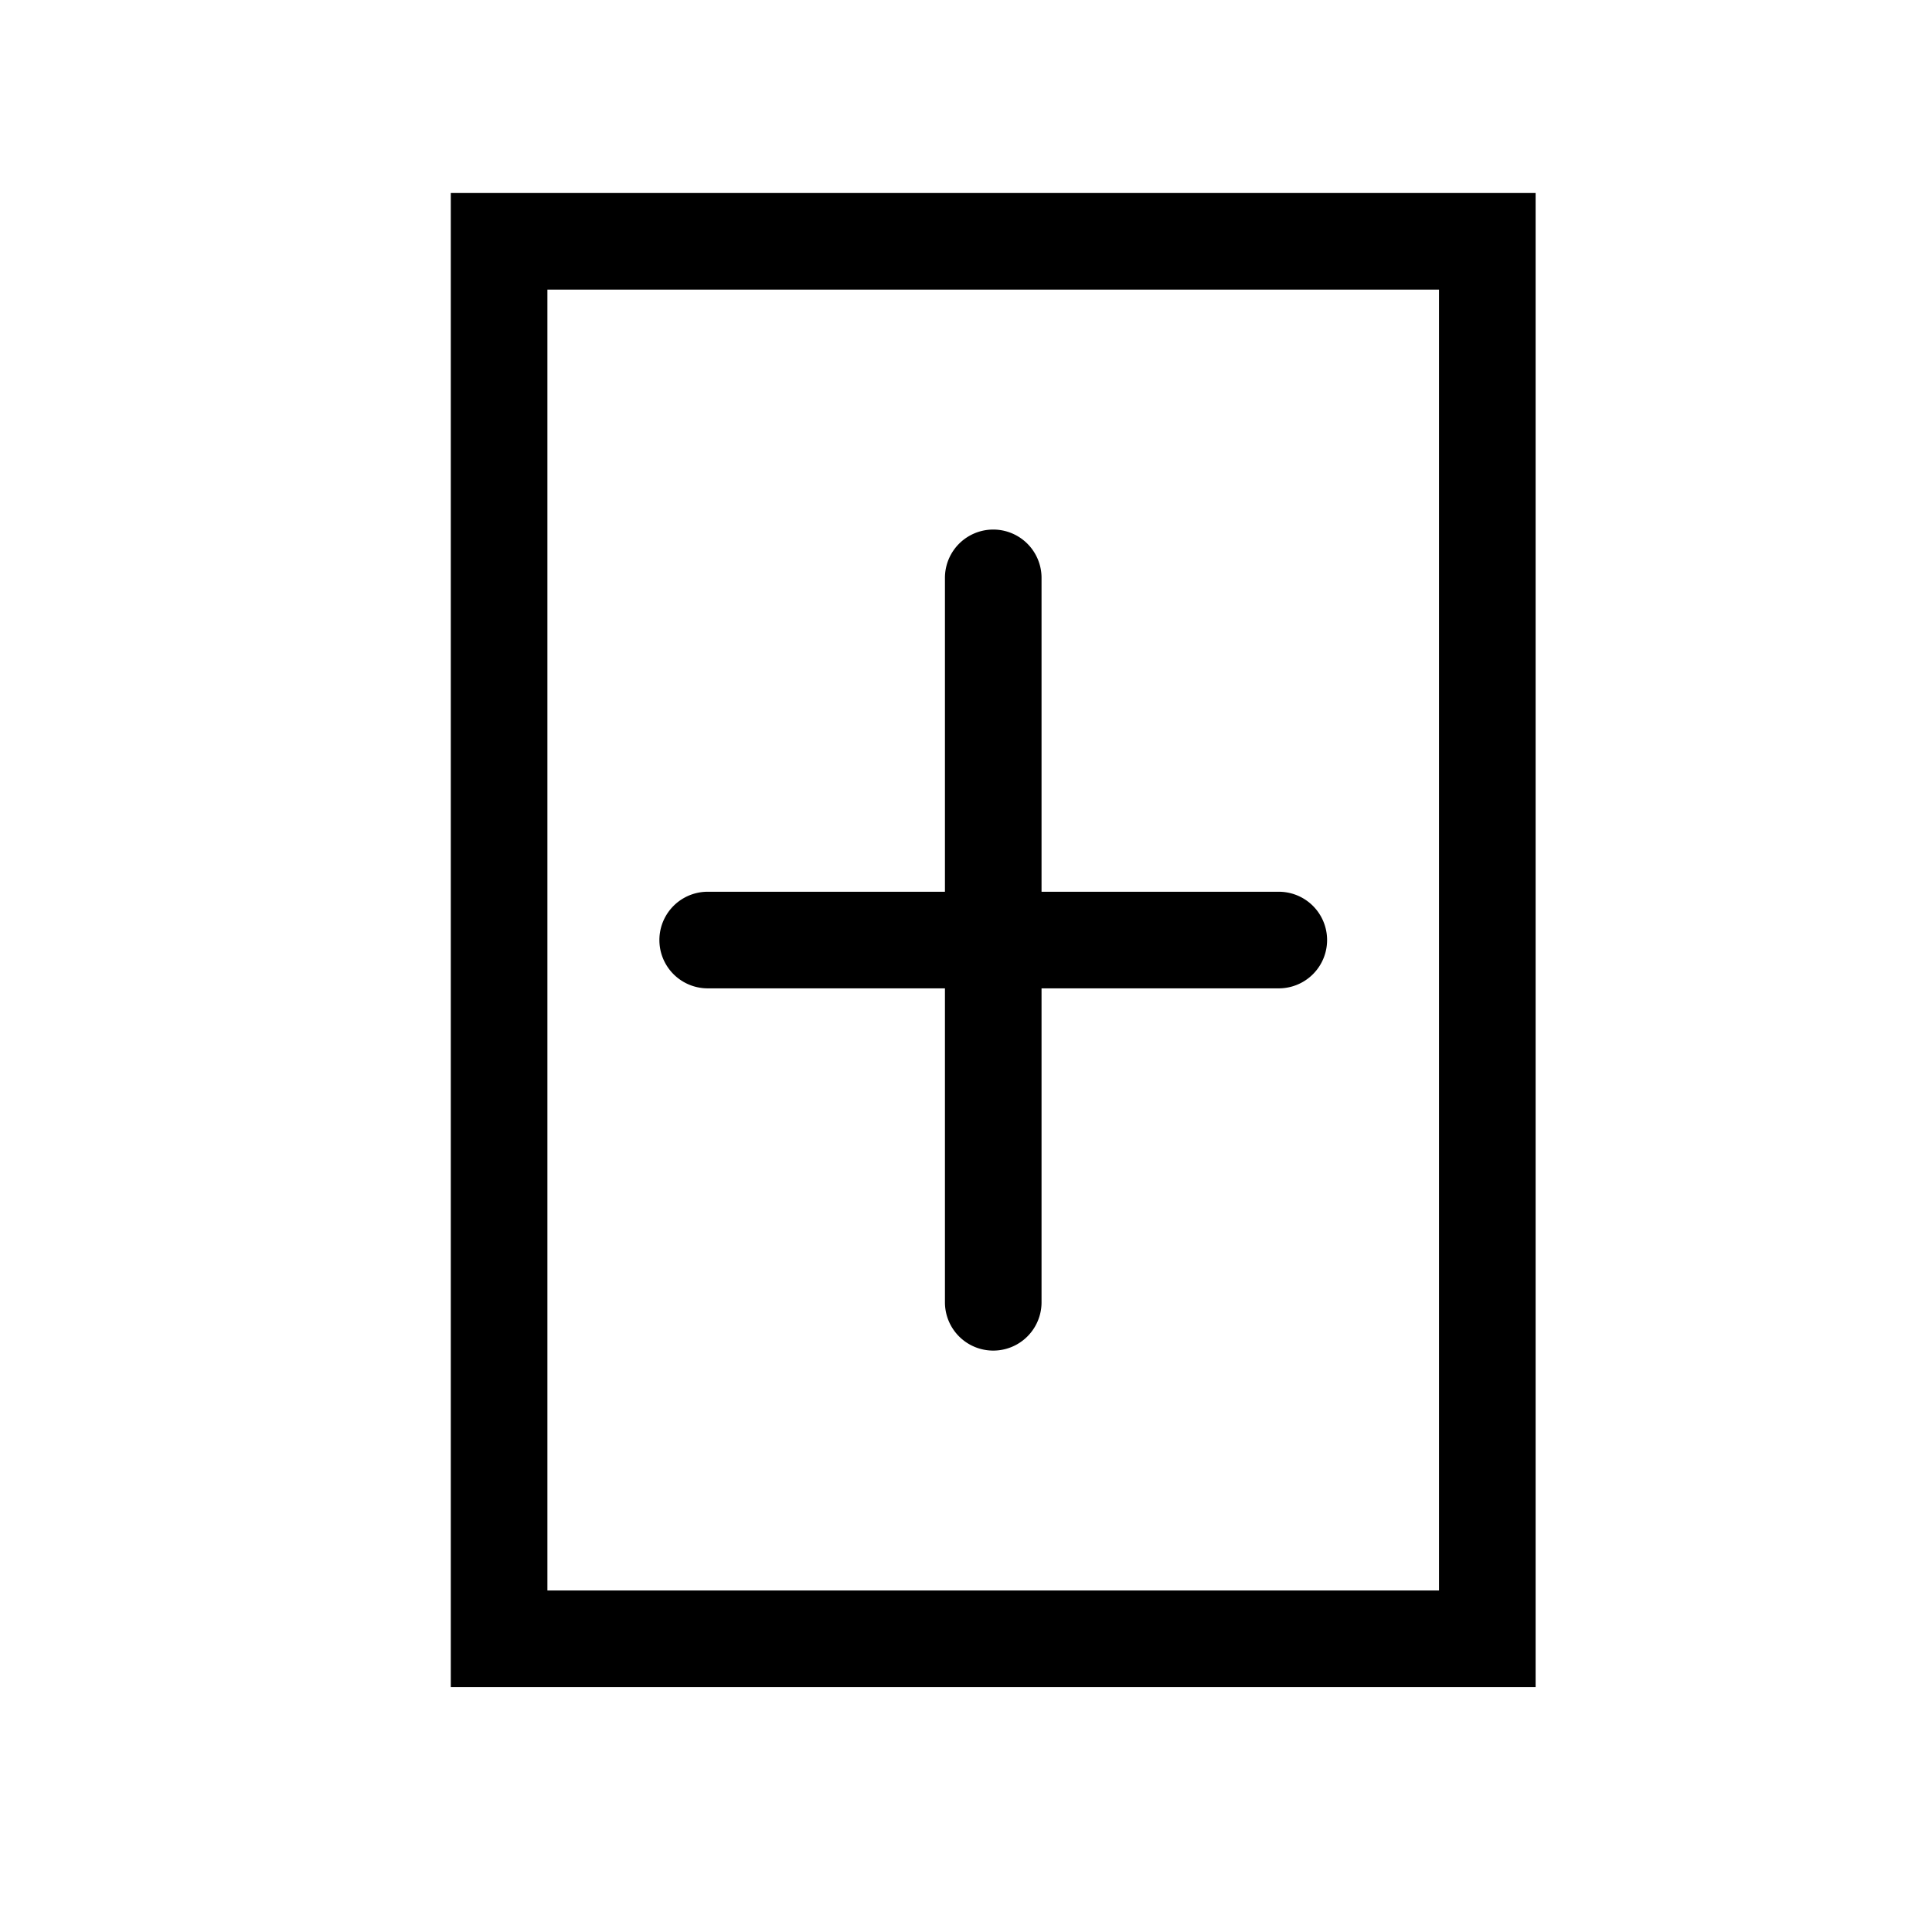<svg xmlns="http://www.w3.org/2000/svg" width="30" height="30" viewBox="0 0 30 30"><script xmlns=""/>
  <g id="Groupe_6101" data-name="Groupe 6101" transform="translate(-7871 -1723)">
    <rect id="Rectangle_3539" data-name="Rectangle 3539" width="30" height="30" transform="translate(7871 1723)" fill="none"/>
    <g id="Groupe_6080" data-name="Groupe 6080" transform="translate(-190.116 37.697)">
      <path id="Tracé_24501" data-name="Tracé 24501" d="M.116,134.5H16.961V111.3H.116ZM15.461,133H1.616V112.8H15.461Z" transform="translate(8068 1577)" fill="#000000"/>
      <path id="Tracé_24502" data-name="Tracé 24502" d="M4.105,123.65H7.789v4.875a.75.75,0,1,0,1.5,0V123.65h3.684a.75.75,0,0,0,0-1.5H9.289v-4.874a.75.75,0,1,0-1.5,0v4.874H4.105a.75.75,0,0,0,0,1.5" transform="translate(8068 1577)" fill="#000000"/>
    </g>
  </g>
</svg>